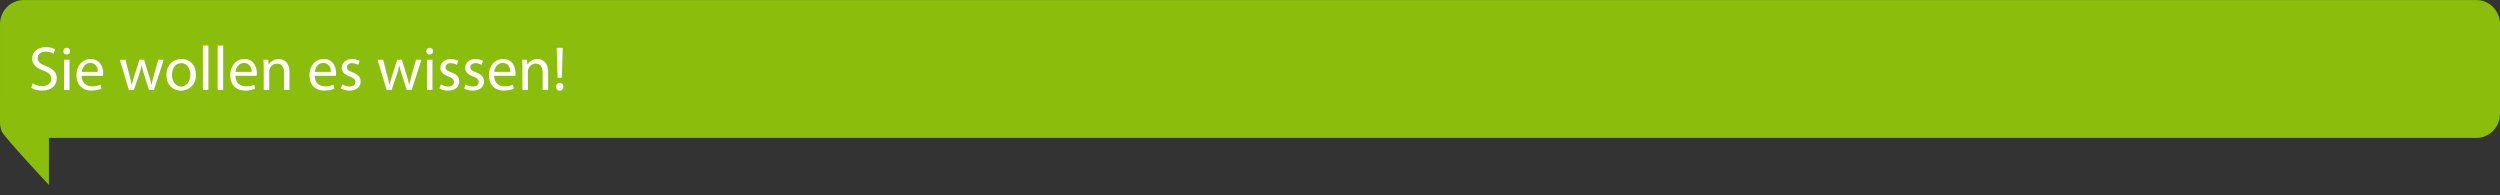 <?xml version="1.0" encoding="utf-8"?>
<!-- Generator: Adobe Illustrator 24.3.0, SVG Export Plug-In . SVG Version: 6.00 Build 0)  -->
<svg version="1.1" xmlns="http://www.w3.org/2000/svg" xmlns:xlink="http://www.w3.org/1999/xlink" x="0px" y="0px"
	 viewBox="0 0 1920 150" enable-background="new 0 0 1920 150" xml:space="preserve">
<rect x="0" y="0" width="1920" height="150" fill="#333333" stroke="none"/>
<g id="shape">
	<path fill="#8BBD0D" d="M1920,18.504c0.001-10.193-8.117-18.456-18.135-18.459L18.159,0.031C8.139,0.029,0.016,8.289,0.015,18.482
		L0,94.022c0,2.319,0.419,4.541,1.187,6.585l0.137,0.357c1.593,3.988,36.233,41.095,36.233,41.095l0.007-36.175l1864.281,0.011
		c10.017,0.002,18.138-8.259,18.141-18.45L1920,18.504z"/>
</g>
<g id="text_pfad">
	<g>
		<path fill="#FFFFFF" d="M25.072,64c1.872,1.151,4.608,2.112,7.489,2.112c4.272,0,6.769-2.257,6.769-5.521
			c0-3.024-1.728-4.753-6.097-6.433c-5.28-1.872-8.544-4.608-8.544-9.169c0-5.041,4.176-8.785,10.465-8.785
			c3.312,0,5.712,0.768,7.152,1.584l-1.152,3.408c-1.056-0.576-3.216-1.536-6.145-1.536c-4.417,0-6.097,2.641-6.097,4.849
			c0,3.024,1.968,4.512,6.433,6.241c5.472,2.111,8.257,4.752,8.257,9.504c0,4.993-3.696,9.313-11.329,9.313
			c-3.12,0-6.529-0.912-8.257-2.064L25.072,64z"/>
		<path fill="#FFFFFF" d="M53.873,39.326c0.048,1.44-1.008,2.592-2.688,2.592c-1.488,0-2.544-1.152-2.544-2.592
			c0-1.488,1.104-2.64,2.641-2.64C52.865,36.686,53.873,37.838,53.873,39.326z M49.168,69.088V45.854h4.224v23.233H49.168z"/>
		<path fill="#FFFFFF" d="M62.752,58.239c0.096,5.713,3.744,8.064,7.969,8.064c3.024,0,4.849-0.528,6.433-1.2l0.72,3.024
			c-1.488,0.672-4.033,1.44-7.729,1.44c-7.152,0-11.425-4.705-11.425-11.713c0-7.009,4.128-12.529,10.897-12.529
			c7.584,0,9.601,6.673,9.601,10.945c0,0.863-0.096,1.536-0.144,1.968H62.752z M75.137,55.215c0.048-2.688-1.104-6.864-5.856-6.864
			c-4.272,0-6.145,3.937-6.481,6.864H75.137z"/>
		<path fill="#FFFFFF" d="M96.303,45.854l3.072,11.809c0.672,2.592,1.296,4.992,1.728,7.393h0.144
			c0.528-2.353,1.296-4.849,2.064-7.345l3.792-11.856h3.552l3.601,11.616c0.864,2.784,1.536,5.232,2.064,7.585h0.144
			c0.384-2.353,1.008-4.801,1.776-7.536l3.312-11.665h4.176l-7.488,23.233h-3.84l-3.553-11.089
			c-0.816-2.592-1.488-4.896-2.064-7.632h-0.096c-0.576,2.784-1.296,5.184-2.112,7.68l-3.745,11.041h-3.84l-7.008-23.233H96.303z"/>
		<path fill="#FFFFFF" d="M150.497,57.279c0,8.593-5.953,12.337-11.569,12.337c-6.289,0-11.137-4.608-11.137-11.953
			c0-7.776,5.088-12.337,11.521-12.337C145.984,45.326,150.497,50.175,150.497,57.279z M132.063,57.52
			c0,5.088,2.928,8.929,7.057,8.929c4.032,0,7.057-3.793,7.057-9.025c0-3.937-1.968-8.928-6.961-8.928
			C134.224,48.495,132.063,53.103,132.063,57.52z"/>
		<path fill="#FFFFFF" d="M155.823,35.005h4.224v34.083h-4.224V35.005z"/>
		<path fill="#FFFFFF" d="M167.15,35.005h4.224v34.083h-4.224V35.005z"/>
		<path fill="#FFFFFF" d="M180.83,58.239c0.096,5.713,3.744,8.064,7.969,8.064c3.024,0,4.849-0.528,6.433-1.2l0.72,3.024
			c-1.488,0.672-4.033,1.44-7.729,1.44c-7.152,0-11.425-4.705-11.425-11.713c0-7.009,4.128-12.529,10.897-12.529
			c7.584,0,9.601,6.673,9.601,10.945c0,0.863-0.096,1.536-0.144,1.968H180.83z M193.215,55.215c0.048-2.688-1.104-6.864-5.856-6.864
			c-4.272,0-6.145,3.937-6.481,6.864H193.215z"/>
		<path fill="#FFFFFF" d="M202.526,52.143c0-2.4-0.048-4.368-0.192-6.288h3.744l0.24,3.84h0.096c1.152-2.208,3.84-4.369,7.681-4.369
			c3.216,0,8.209,1.92,8.209,9.889v13.873h-4.225V55.695c0-3.745-1.392-6.865-5.376-6.865c-2.784,0-4.944,1.968-5.665,4.32
			c-0.192,0.528-0.288,1.248-0.288,1.969v13.969h-4.224V52.143z"/>
		<path fill="#FFFFFF" d="M241.693,58.239c0.096,5.713,3.745,8.064,7.969,8.064c3.024,0,4.849-0.528,6.433-1.2l0.72,3.024
			c-1.488,0.672-4.033,1.44-7.729,1.44c-7.152,0-11.425-4.705-11.425-11.713c0-7.009,4.128-12.529,10.897-12.529
			c7.584,0,9.601,6.673,9.601,10.945c0,0.863-0.096,1.536-0.144,1.968H241.693z M254.078,55.215
			c0.048-2.688-1.104-6.864-5.856-6.864c-4.272,0-6.145,3.937-6.481,6.864H254.078z"/>
		<path fill="#FFFFFF" d="M262.812,64.768c1.248,0.816,3.457,1.681,5.568,1.681c3.072,0,4.513-1.536,4.513-3.457
			c0-2.016-1.2-3.12-4.32-4.272c-4.177-1.487-6.145-3.792-6.145-6.576c0-3.744,3.024-6.816,8.017-6.816
			c2.352,0,4.417,0.672,5.712,1.44l-1.056,3.072c-0.912-0.576-2.592-1.344-4.752-1.344c-2.496,0-3.888,1.44-3.888,3.168
			c0,1.92,1.392,2.784,4.417,3.936c4.032,1.536,6.096,3.553,6.096,7.009c0,4.08-3.168,6.961-8.688,6.961
			c-2.544,0-4.896-0.624-6.529-1.584L262.812,64.768z"/>
		<path fill="#FFFFFF" d="M294.252,45.854l3.072,11.809c0.672,2.592,1.296,4.992,1.728,7.393h0.144
			c0.528-2.353,1.296-4.849,2.064-7.345l3.792-11.856h3.552l3.601,11.616c0.864,2.784,1.536,5.232,2.064,7.585h0.144
			c0.384-2.353,1.008-4.801,1.776-7.536l3.312-11.665h4.176l-7.488,23.233h-3.84l-3.553-11.089
			c-0.816-2.592-1.488-4.896-2.064-7.632h-0.096c-0.576,2.784-1.296,5.184-2.112,7.68l-3.745,11.041h-3.84l-7.008-23.233H294.252z"
			/>
		<path fill="#FFFFFF" d="M332.604,39.326c0.048,1.44-1.008,2.592-2.688,2.592c-1.488,0-2.544-1.152-2.544-2.592
			c0-1.488,1.104-2.64,2.641-2.64C331.596,36.686,332.604,37.838,332.604,39.326z M327.899,69.088V45.854h4.224v23.233H327.899z"/>
		<path fill="#FFFFFF" d="M338.555,64.768c1.248,0.816,3.457,1.681,5.568,1.681c3.072,0,4.513-1.536,4.513-3.457
			c0-2.016-1.2-3.12-4.32-4.272c-4.177-1.487-6.145-3.792-6.145-6.576c0-3.744,3.024-6.816,8.017-6.816
			c2.352,0,4.417,0.672,5.712,1.44l-1.056,3.072c-0.912-0.576-2.592-1.344-4.752-1.344c-2.496,0-3.888,1.44-3.888,3.168
			c0,1.92,1.392,2.784,4.417,3.936c4.032,1.536,6.096,3.553,6.096,7.009c0,4.08-3.168,6.961-8.688,6.961
			c-2.544,0-4.896-0.624-6.529-1.584L338.555,64.768z"/>
		<path fill="#FFFFFF" d="M357.563,64.768c1.248,0.816,3.457,1.681,5.568,1.681c3.072,0,4.513-1.536,4.513-3.457
			c0-2.016-1.2-3.12-4.32-4.272c-4.177-1.487-6.145-3.792-6.145-6.576c0-3.744,3.024-6.816,8.017-6.816
			c2.352,0,4.417,0.672,5.712,1.44l-1.056,3.072c-0.912-0.576-2.592-1.344-4.752-1.344c-2.496,0-3.888,1.44-3.888,3.168
			c0,1.92,1.392,2.784,4.417,3.936c4.032,1.536,6.096,3.553,6.096,7.009c0,4.08-3.168,6.961-8.688,6.961
			c-2.544,0-4.896-0.624-6.529-1.584L357.563,64.768z"/>
		<path fill="#FFFFFF" d="M379.499,58.239c0.096,5.713,3.744,8.064,7.969,8.064c3.024,0,4.849-0.528,6.433-1.2l0.72,3.024
			c-1.488,0.672-4.033,1.44-7.729,1.44c-7.152,0-11.425-4.705-11.425-11.713c0-7.009,4.128-12.529,10.897-12.529
			c7.584,0,9.601,6.673,9.601,10.945c0,0.863-0.096,1.536-0.144,1.968H379.499z M391.884,55.215
			c0.048-2.688-1.104-6.864-5.856-6.864c-4.272,0-6.145,3.937-6.481,6.864H391.884z"/>
		<path fill="#FFFFFF" d="M401.194,52.143c0-2.4-0.048-4.368-0.192-6.288h3.744l0.24,3.84h0.096c1.152-2.208,3.84-4.369,7.681-4.369
			c3.216,0,8.209,1.92,8.209,9.889v13.873h-4.225V55.695c0-3.745-1.392-6.865-5.376-6.865c-2.784,0-4.944,1.968-5.665,4.32
			c-0.192,0.528-0.288,1.248-0.288,1.969v13.969h-4.224V52.143z"/>
		<path fill="#FFFFFF" d="M427.018,66.64c0-1.728,1.2-2.976,2.833-2.976c1.728,0,2.832,1.248,2.832,2.976
			c0,1.681-1.104,2.977-2.832,2.977C428.17,69.616,427.018,68.32,427.018,66.64z M428.218,59.775l-0.672-23.042h4.608l-0.672,23.042
			H428.218z"/>
	</g>
	<g>
	</g>
	<g>
	</g>
	<g>
	</g>
	<g>
	</g>
	<g>
	</g>
	<g>
	</g>
</g>
</svg>
